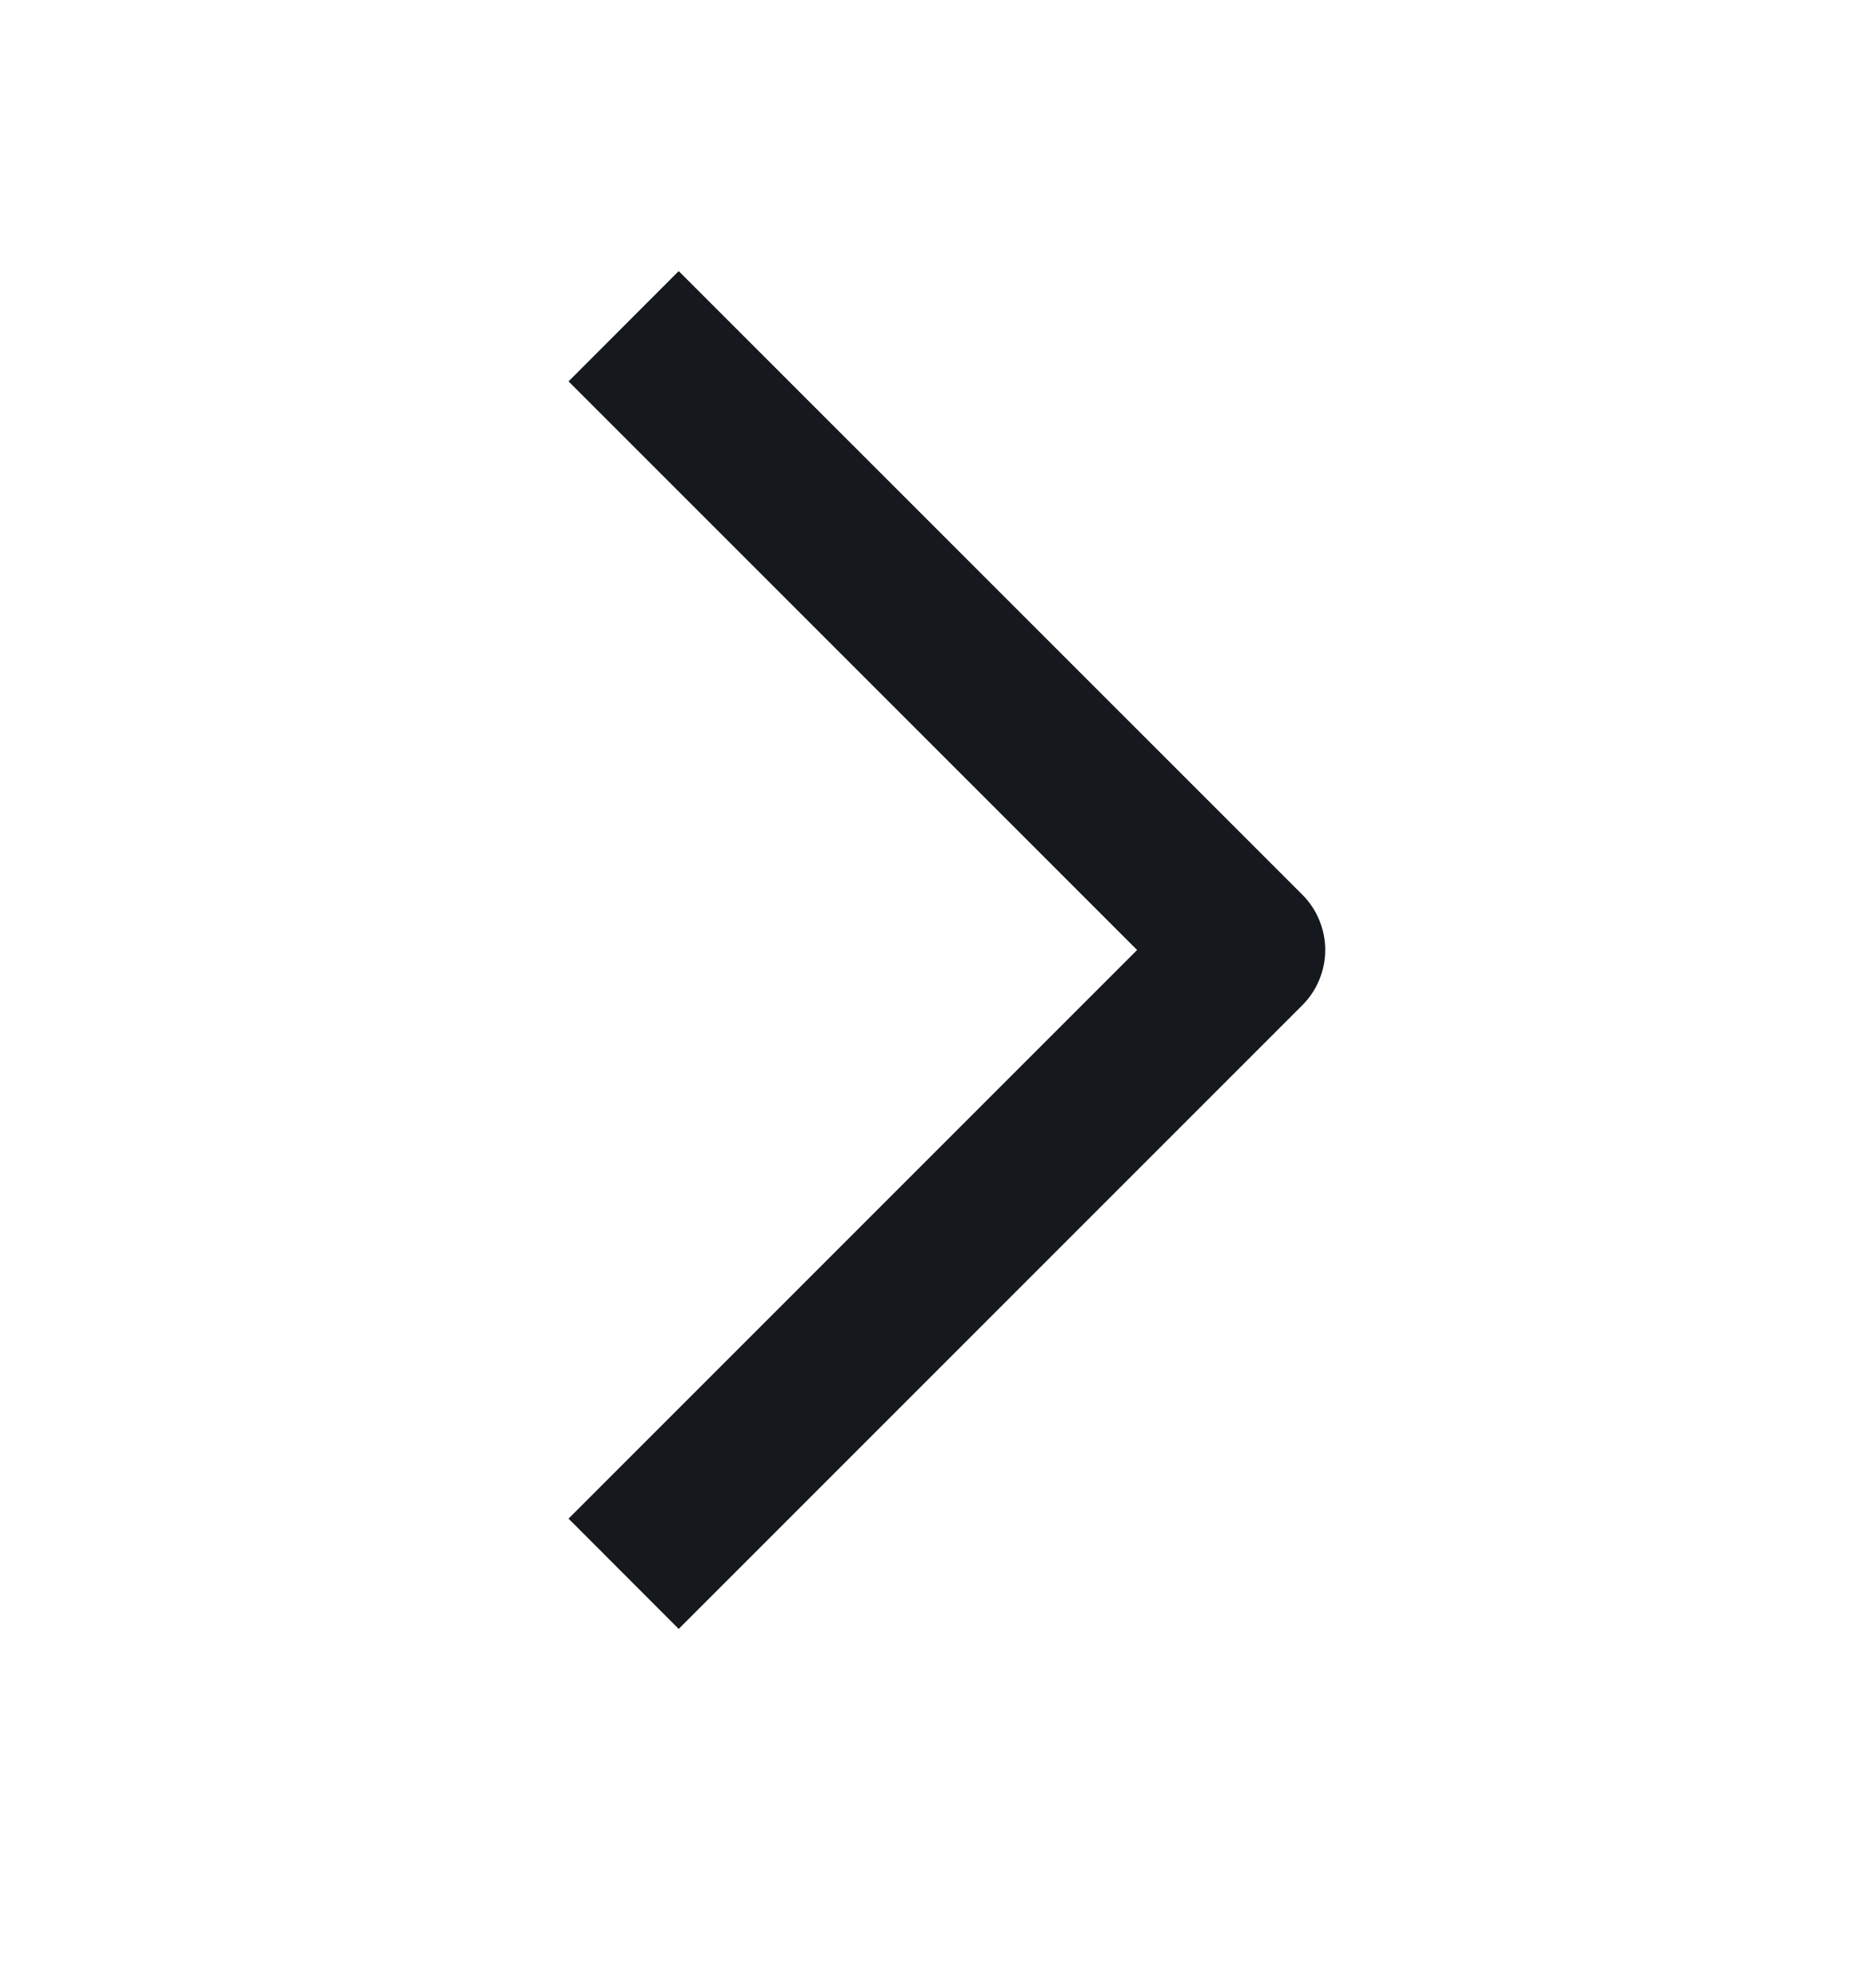 <svg class="ml-auto" width="16" height="17" viewBox="0 0 16 17" fill="none" xmlns="http://www.w3.org/2000/svg"> <path fill-rule="evenodd" clip-rule="evenodd" d="M11.138 7.651L5.804 2.318L4.862 3.261L9.724 8.123L4.862 12.985L5.804 13.928L11.138 8.594C11.262 8.47 11.333 8.298 11.333 8.123C11.333 7.947 11.262 7.775 11.138 7.651Z" fill="#15191E"></path> </svg>